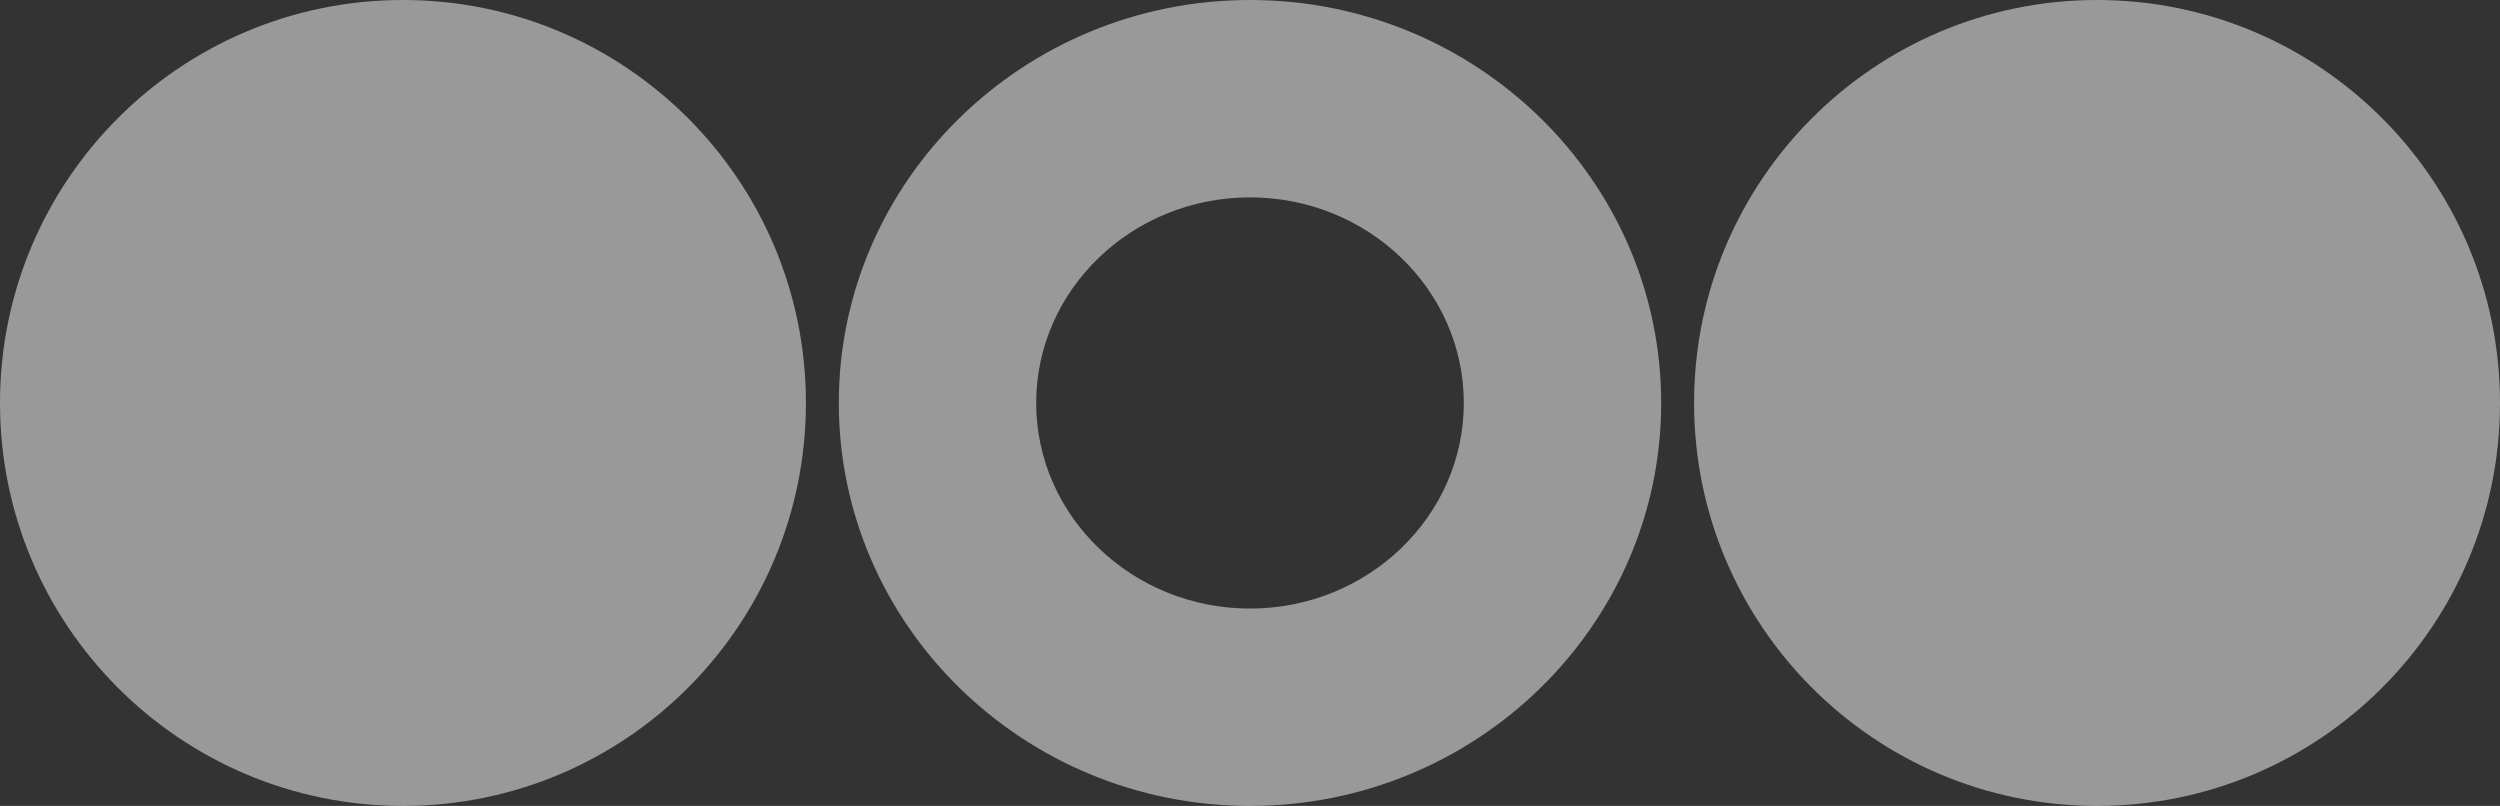 <?xml version="1.0" encoding="UTF-8"?><svg id="Calque_1" xmlns="http://www.w3.org/2000/svg" viewBox="0 0 152 49"><rect x="0" y="0" width="152" height="49" fill="#333333" stroke="none"/><defs><style>.cls-1{fill:rgba(255,255,255,.5);}</style></defs><path class="cls-1" d="m24.5,0c13.53,0,24.5,10.97,24.5,24.5s-10.97,24.5-24.5,24.5S0,38.03,0,24.5,10.97,0,24.5,0Zm51.5,49c-13.79,0-25-10.99-25-24.5S62.21,0,76,0s25,10.99,25,24.5-11.21,24.5-25,24.5Zm0-37c-7.17,0-13,5.61-13,12.5s5.83,12.5,13,12.5,13-5.61,13-12.5-5.83-12.5-13-12.5ZM127.5,0c13.53,0,24.5,10.97,24.5,24.5s-10.97,24.5-24.5,24.5-24.5-10.97-24.5-24.5S113.97,0,127.5,0Z"/></svg>